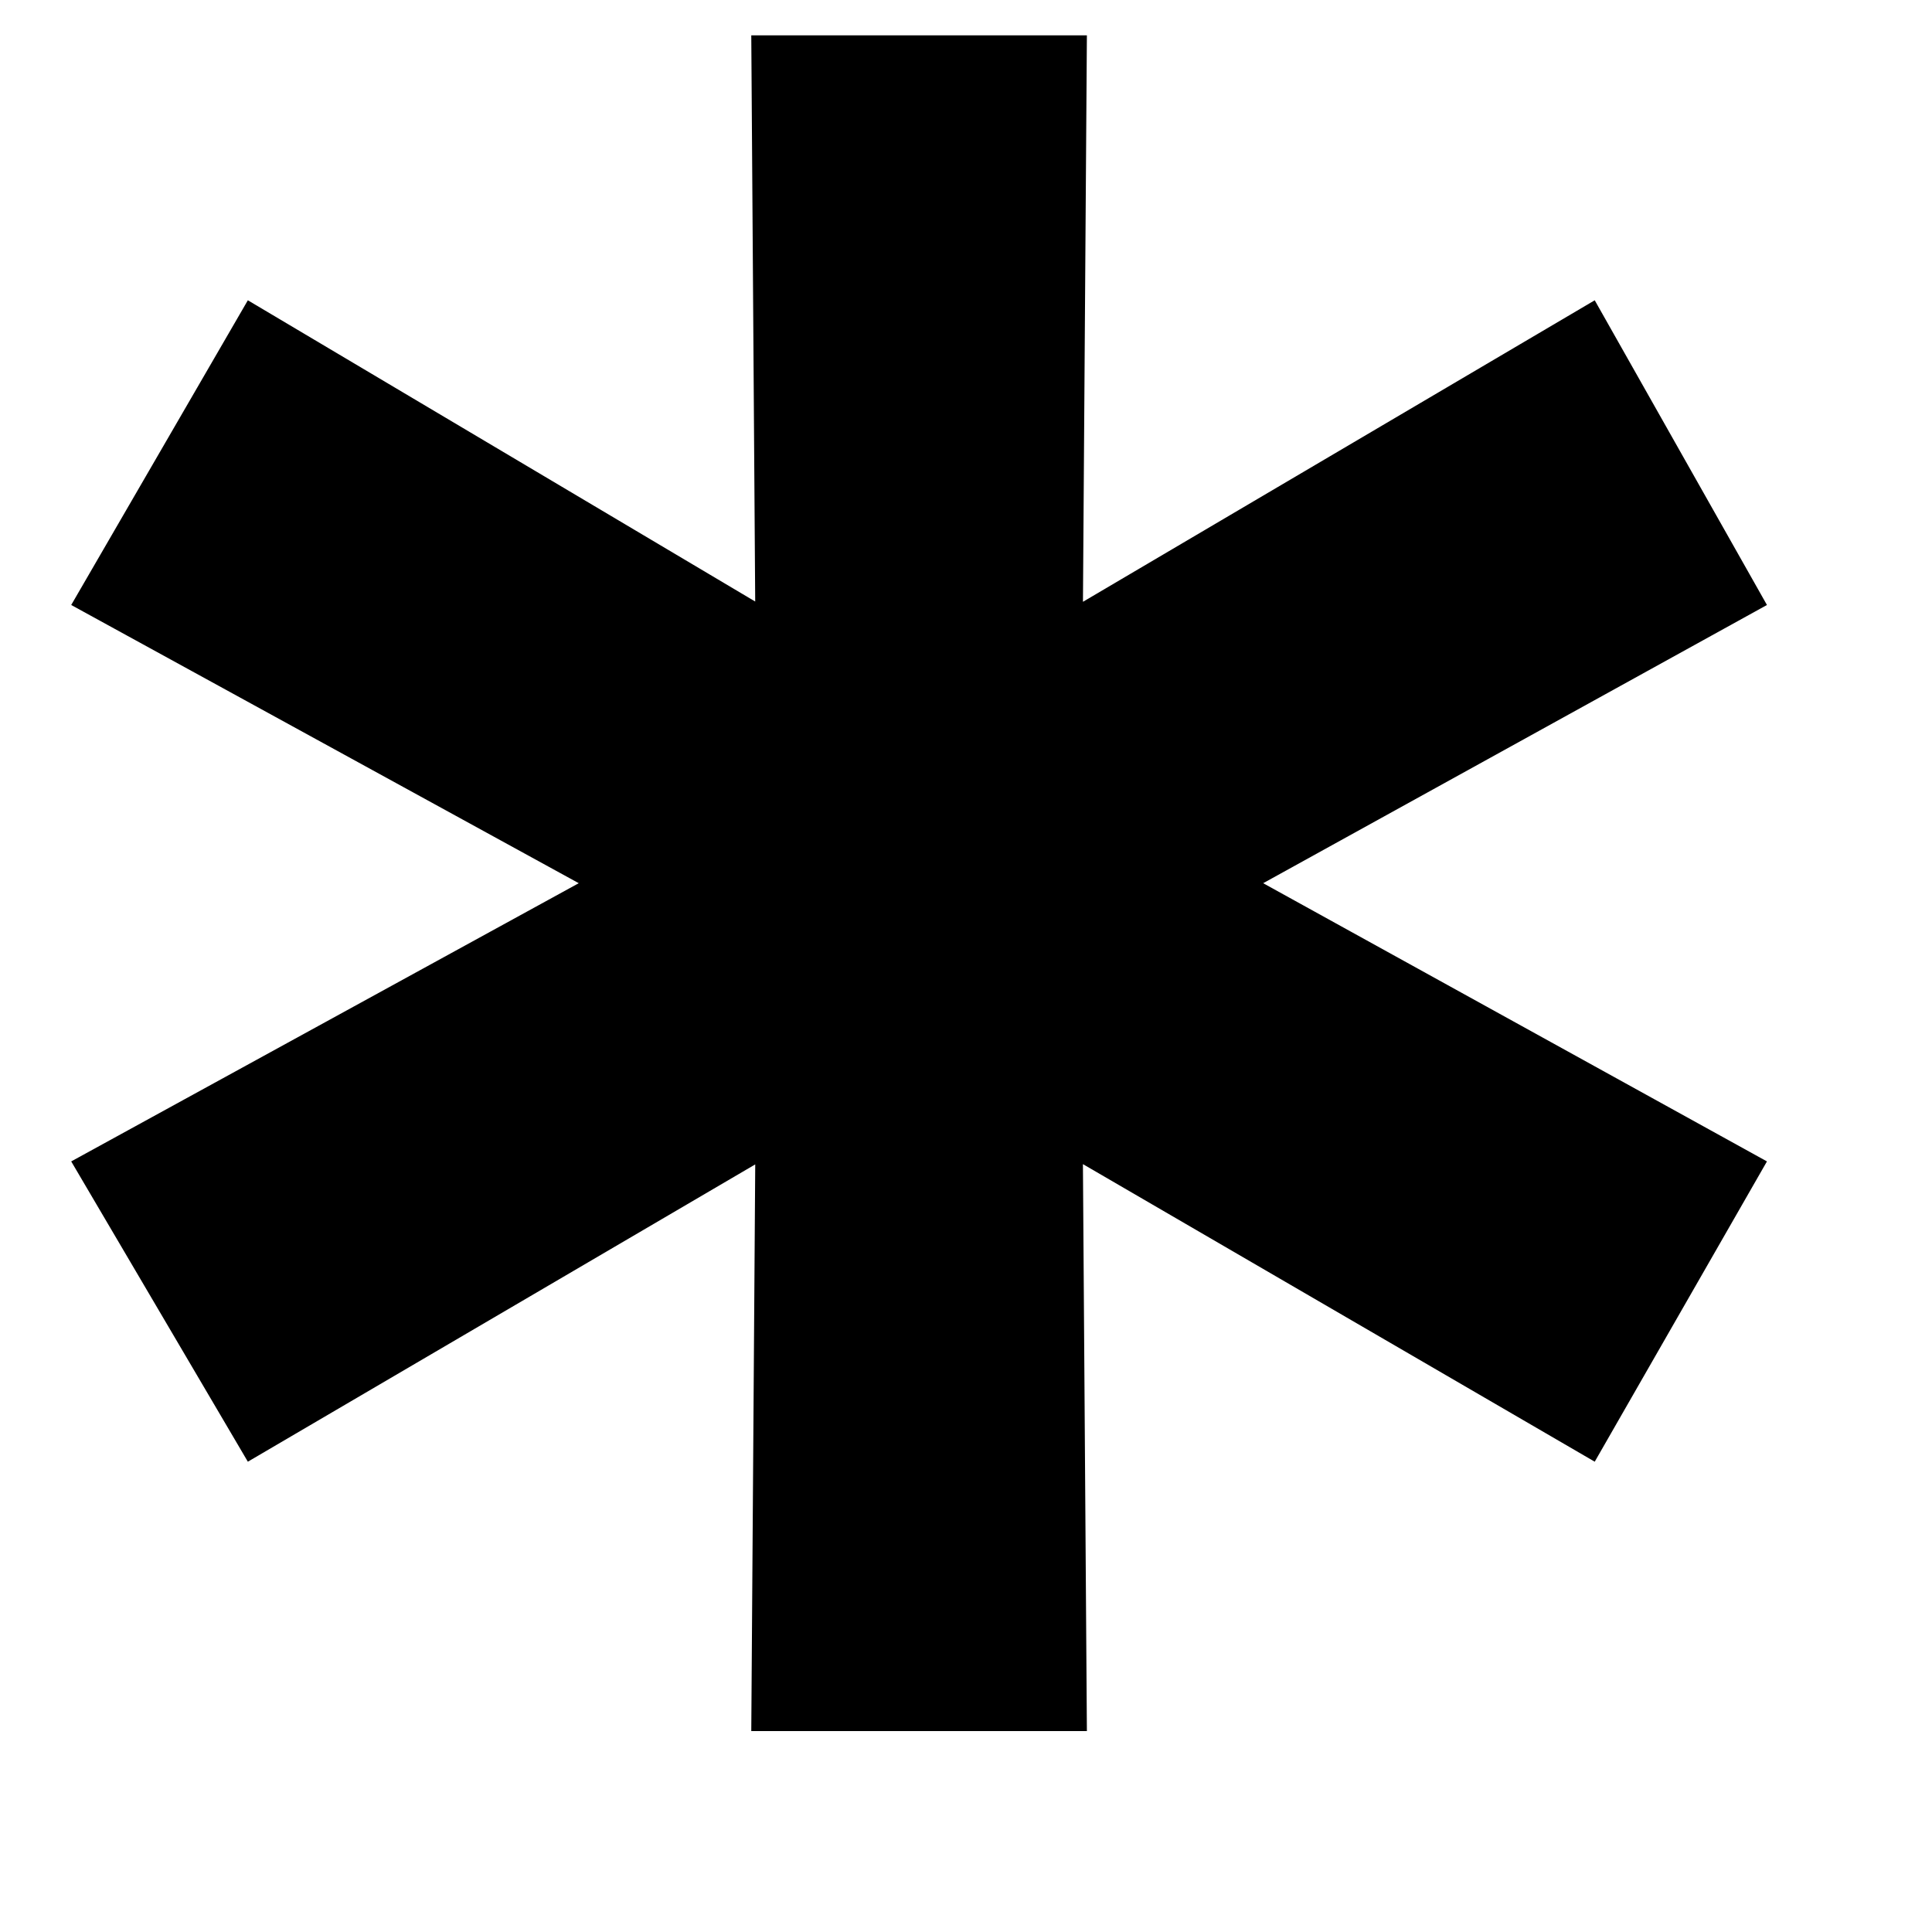 <?xml version="1.0" encoding="UTF-8"?> <svg xmlns="http://www.w3.org/2000/svg" width="7" height="7" viewBox="0 0 7 7" fill="none"><path d="M6.402 2.192L4.258 3.376V3.024L6.402 4.208L5.778 5.296L3.714 4.096L3.922 3.984L3.938 6.272H2.722L2.738 3.984L2.946 4.096L0.898 5.296L0.258 4.208L2.418 3.024V3.376L0.258 2.192L0.898 1.088L2.946 2.304L2.738 2.432L2.722 0.128H3.938L3.922 2.432L3.714 2.304L5.778 1.088L6.402 2.192Z" fill="black"></path></svg> 